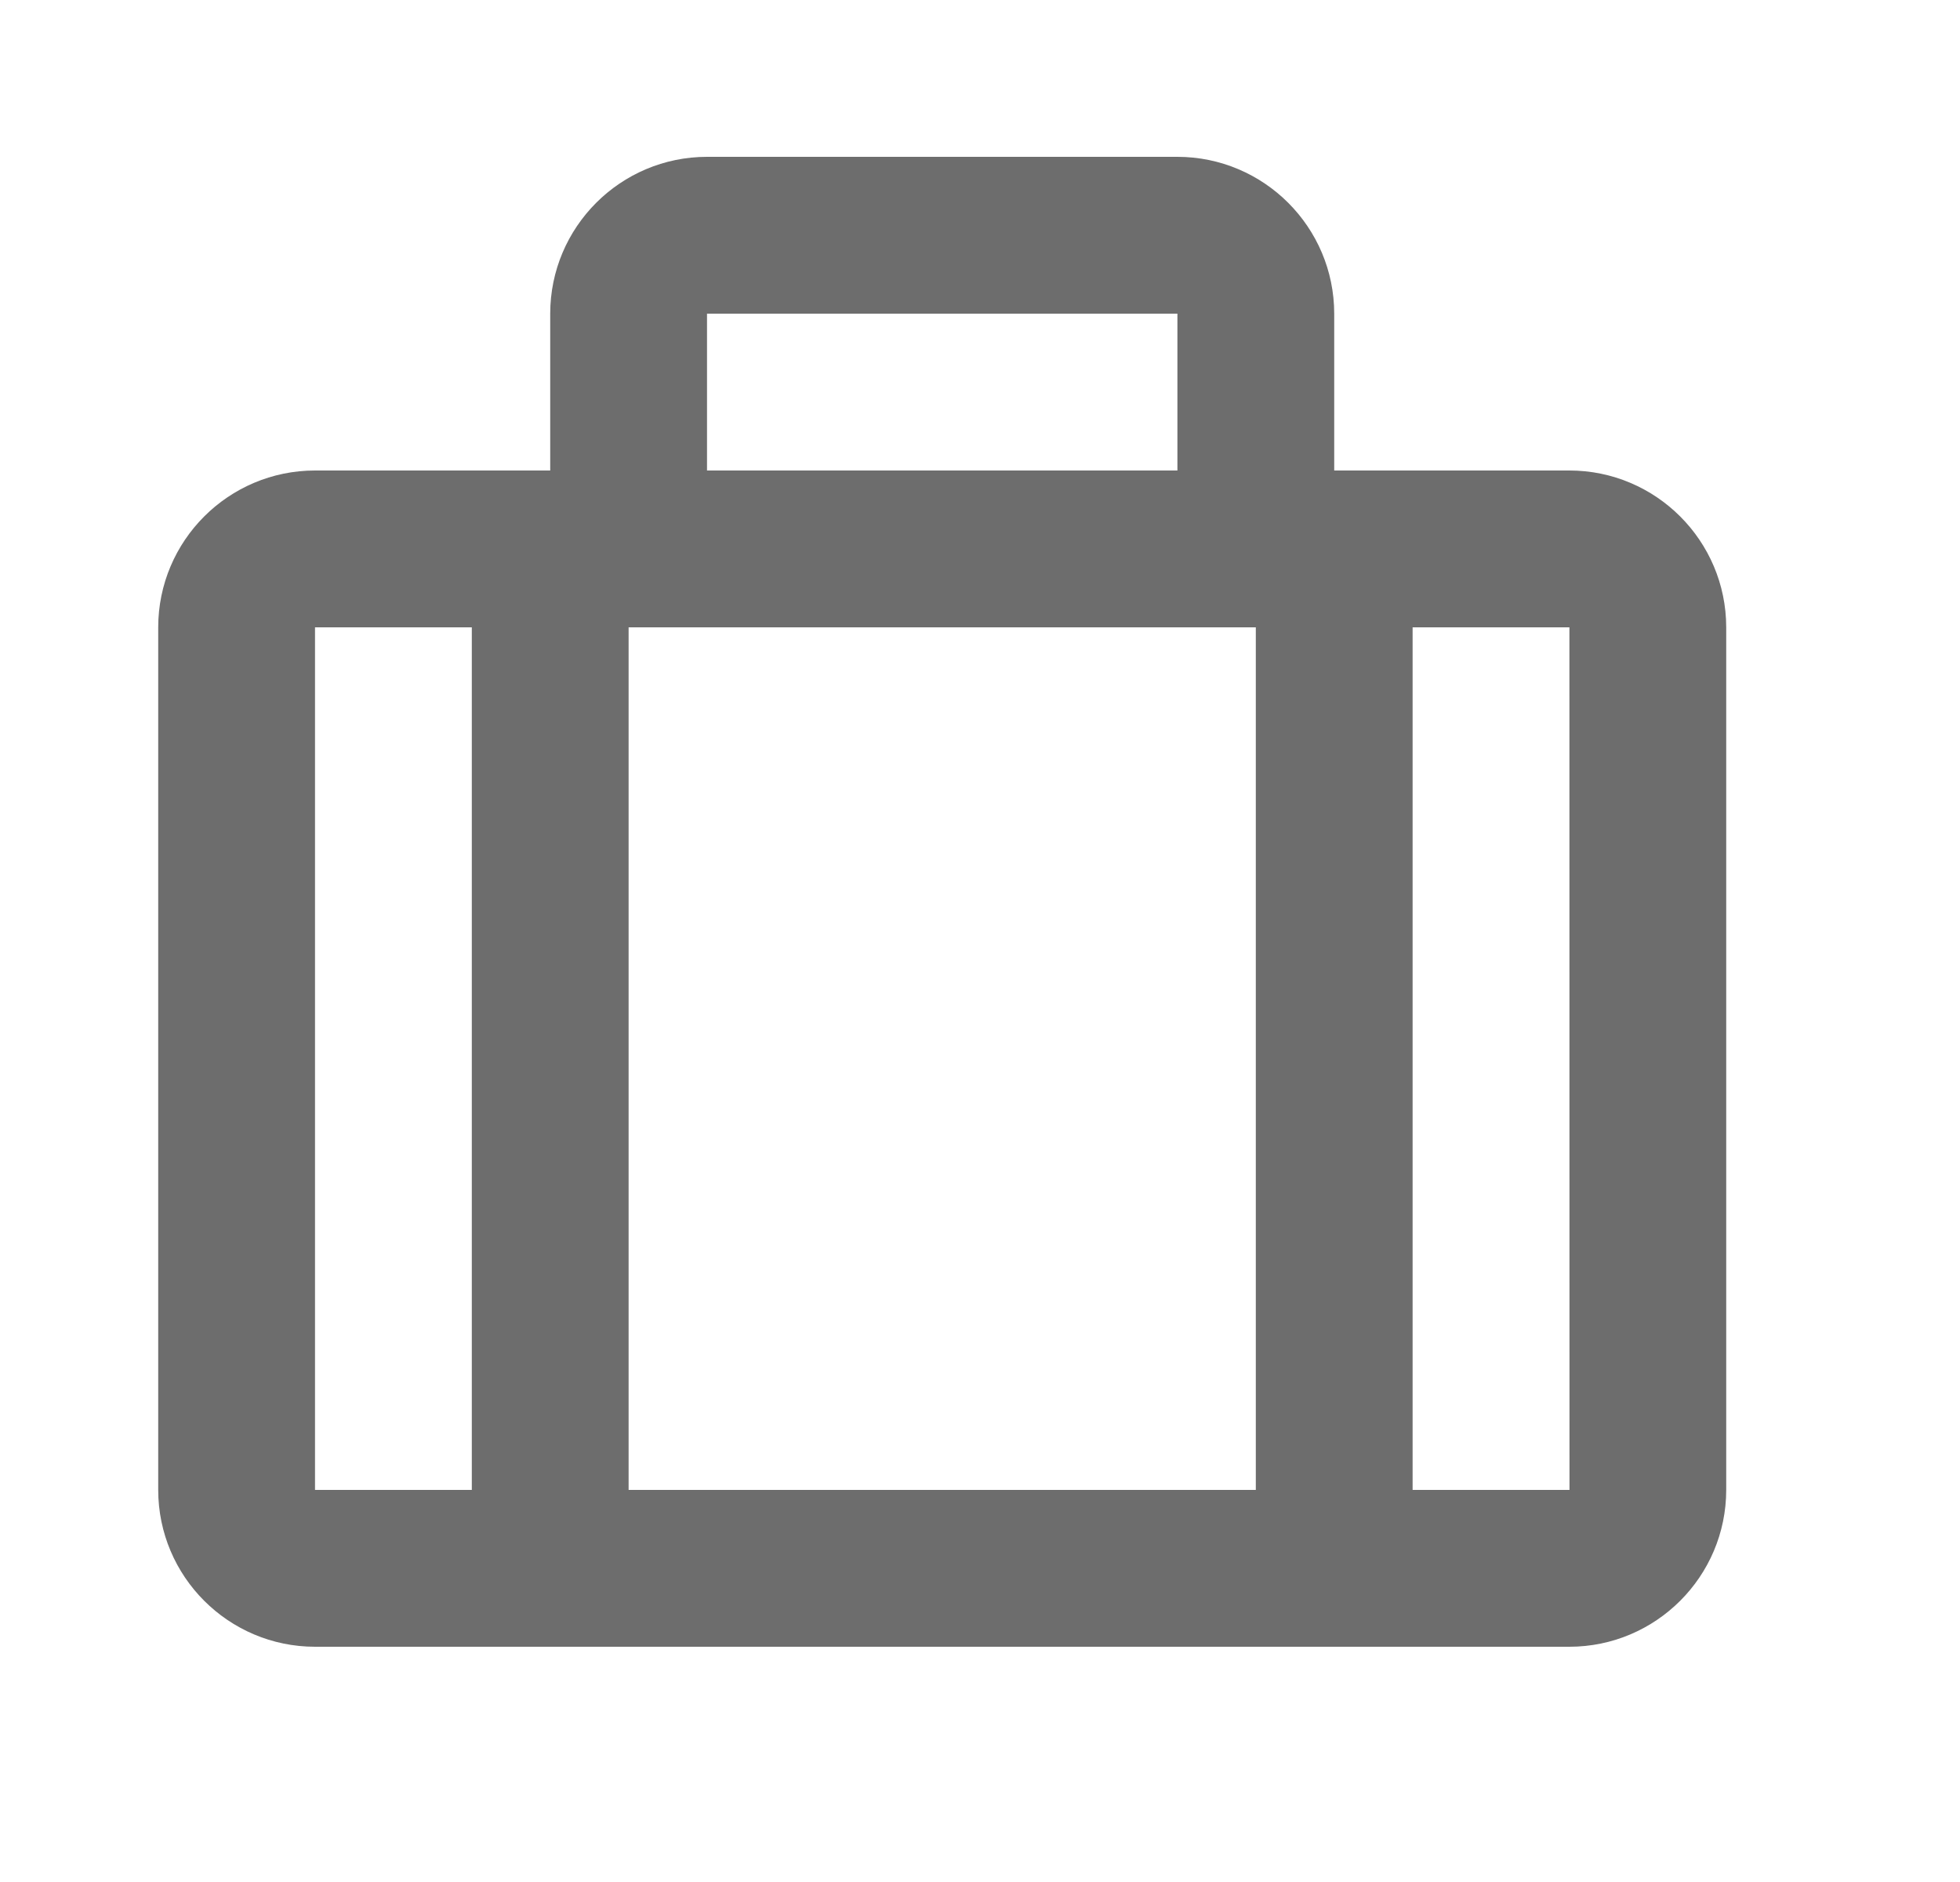 <?xml version="1.0" encoding="UTF-8"?>
<svg xmlns="http://www.w3.org/2000/svg" width="25" height="24" viewBox="0 0 25 24" fill="none">
  <path d="M16.518 6V6.5H17.018H20.018C20.844 6.5 21.518 7.173 21.518 8V19C21.518 19.827 20.844 20.5 20.018 20.5H4.018C3.191 20.5 2.518 19.827 2.518 19V8C2.518 7.173 3.191 6.5 4.018 6.5H7.018H7.518V6V4C7.518 3.173 8.191 2.5 9.018 2.5H15.018C15.844 2.5 16.518 3.173 16.518 4V6ZM16.518 8V7.5H16.018H8.018H7.518V8V19V19.5H8.018H16.018H16.518V19V8ZM15.518 4V3.5H15.018H9.018H8.518V4V6V6.5H9.018H15.018H15.518V6V4ZM4.018 7.5H3.518V8V19V19.5H4.018H6.018H6.518V19V8V7.5H6.018H4.018ZM17.518 19V19.5H18.018H20.019H20.519L20.519 19L20.518 8L20.517 7.5H20.018H18.018H17.518V8V19Z" stroke="#6D6D6D"></path>
</svg>
